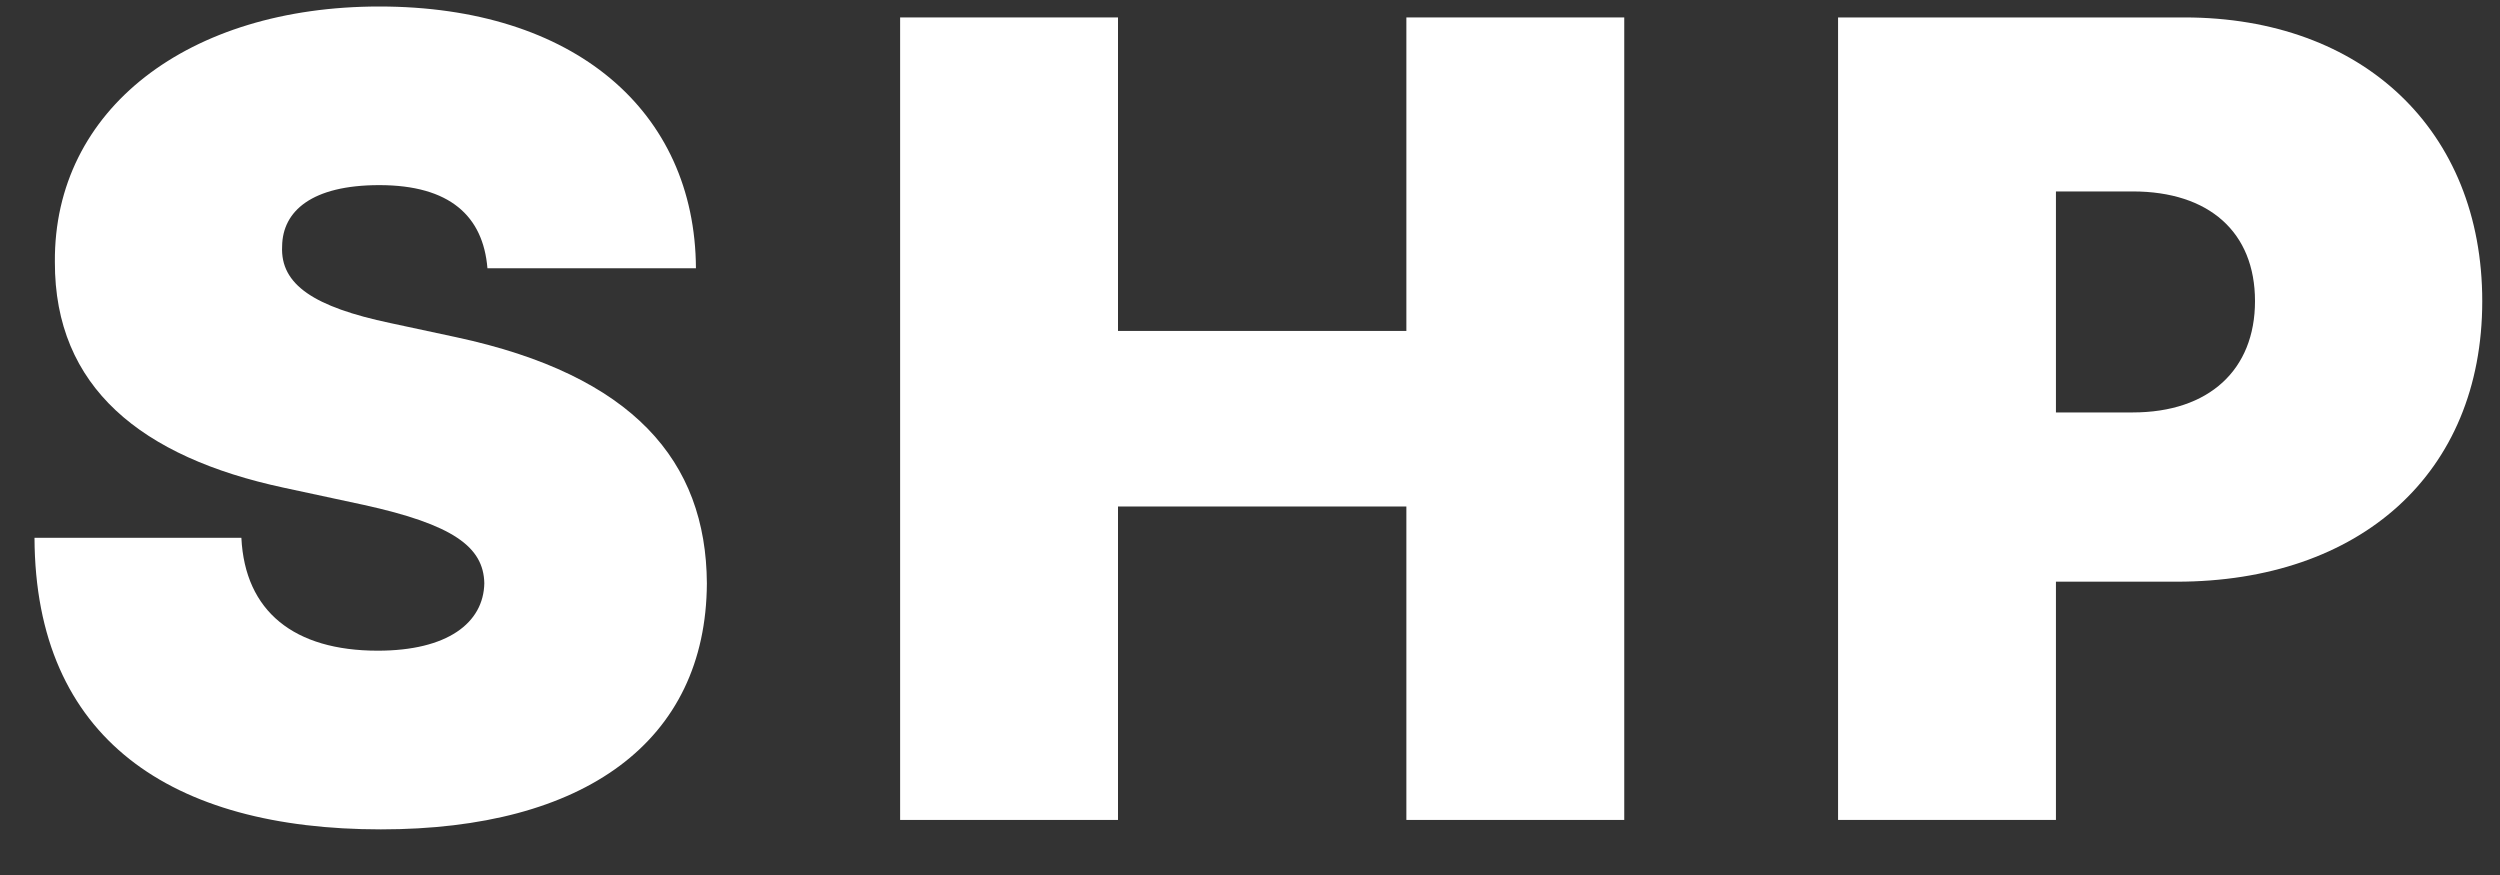 <svg width="40" height="14" viewBox="0 0 40 14" fill="none" xmlns="http://www.w3.org/2000/svg">
<rect x="0" y="0" width="40" height="14" fill="#333333" stroke="none"/>
<path d="M7.799 4.292H11.135C11.122 1.771 9.179 0.104 6.069 0.104C3.016 0.104 0.859 1.746 0.878 4.191C0.872 6.198 2.263 7.314 4.539 7.803L5.818 8.078C7.248 8.392 7.737 8.749 7.749 9.332C7.737 9.966 7.16 10.411 6.044 10.411C4.708 10.411 3.919 9.784 3.862 8.605H0.552C0.564 11.828 2.746 13.27 6.094 13.27C9.348 13.27 11.298 11.865 11.31 9.332C11.298 7.376 10.132 6.003 7.298 5.395L6.245 5.169C5.028 4.912 4.483 4.555 4.514 3.941C4.52 3.376 4.991 2.962 6.069 2.962C7.198 2.962 7.73 3.458 7.799 4.292Z" fill="white"/>
<path d="M14.402 13.119H17.888V8.104H22.502V13.119H25.988V0.279H22.502V5.295H17.888V0.279H14.402V13.119Z" fill="white"/>
<path d="M29.409 13.119H32.895V9.307H34.826C37.754 9.307 39.716 7.583 39.716 4.818C39.716 2.085 37.804 0.279 34.951 0.279H29.409V13.119ZM32.895 6.599V3.063H34.123C35.346 3.063 36.08 3.715 36.08 4.818C36.08 5.915 35.346 6.599 34.123 6.599H32.895Z" fill="white"/>
</svg>
